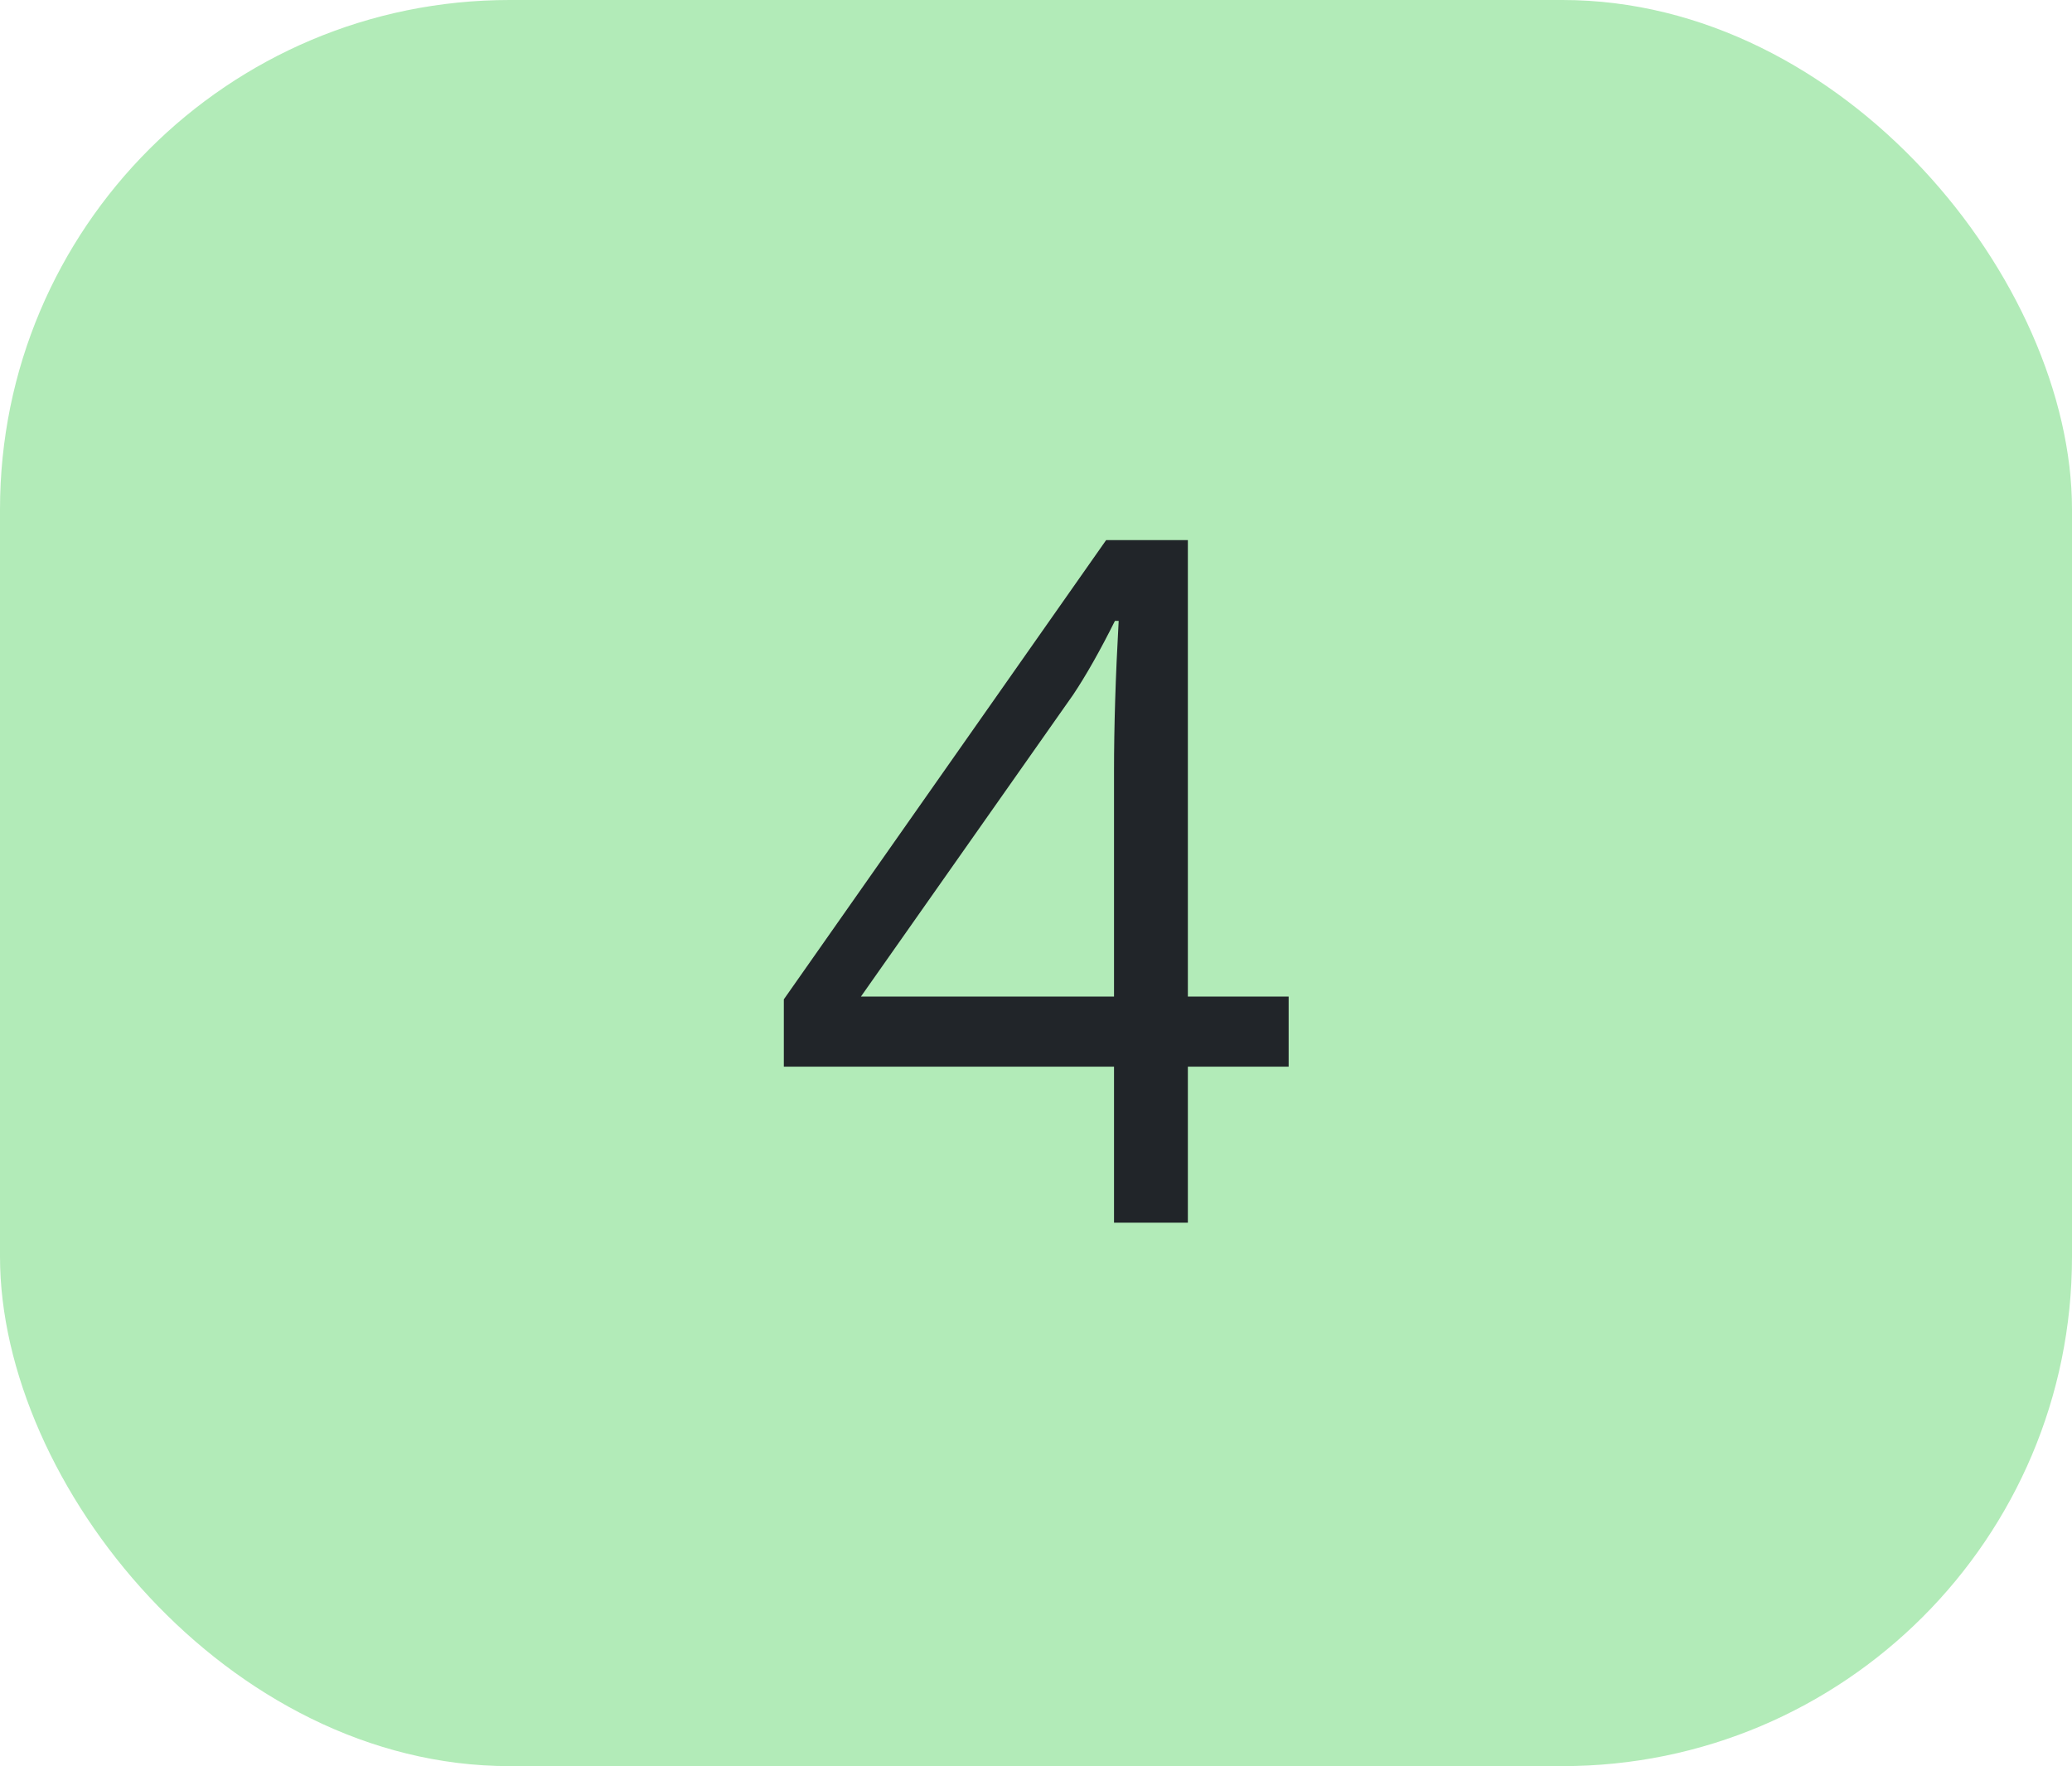 <?xml version="1.0" encoding="UTF-8"?> <svg xmlns="http://www.w3.org/2000/svg" width="61" height="52" viewBox="0 0 61 52" fill="none"> <rect width="61" height="52" rx="15" fill="#B2EBB8"></rect> <path d="M37.938 31.406H34.971V36H32.797V31.406H23.076V29.424L32.565 15.902H34.971V29.342H37.938V31.406ZM32.797 29.342V22.697C32.797 21.394 32.842 19.922 32.934 18.281H32.824C32.387 19.156 31.977 19.881 31.594 20.455L25.346 29.342H32.797Z" fill="#212529"></path> </svg> 